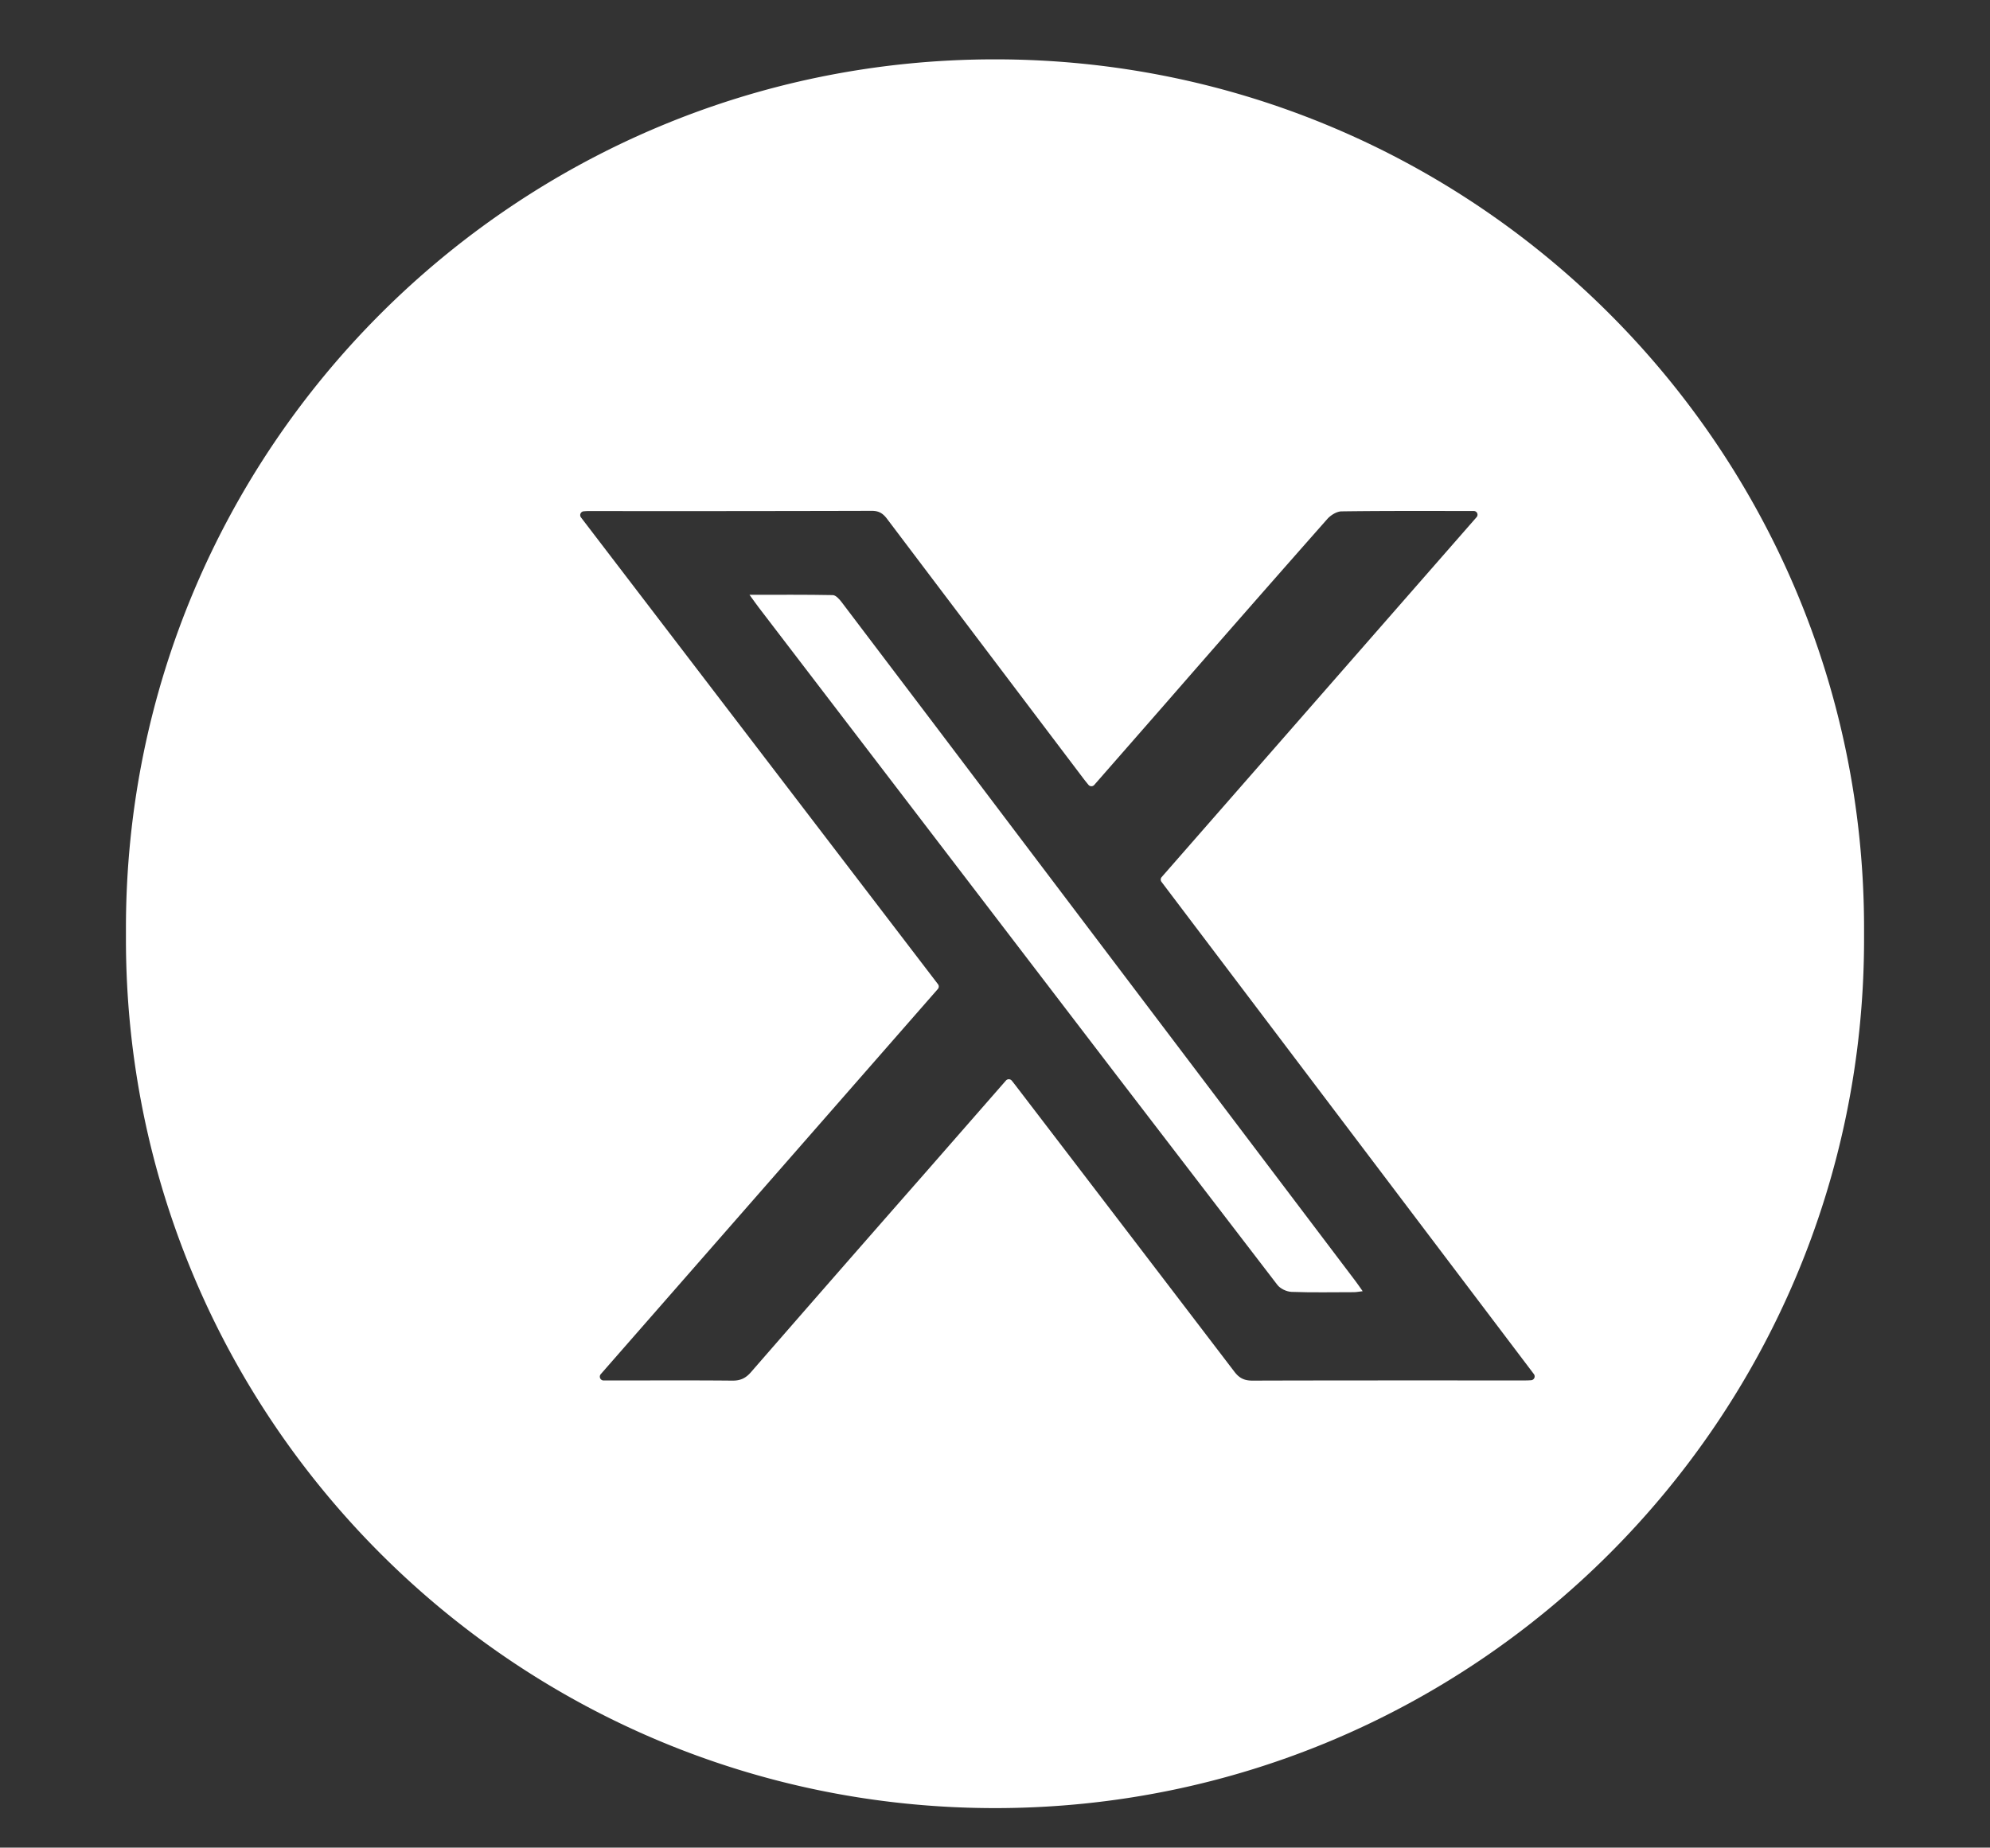 <?xml version="1.0" encoding="UTF-8"?>
<svg xmlns="http://www.w3.org/2000/svg" id="Calque_1" data-name="Calque 1" viewBox="0 0 1609.18 1494.3">
  <rect x="0" y="0" width="1609.18" height="1494.3" fill="#333333" stroke="none"/>
  <defs>
    <style>.cls-1{fill:#fff;}</style>
  </defs>
  <path class="cls-1" d="M101.84,759.58v-8.86C101.84,362.61,416.47,48,804.59,48h0c388.12,0,702.75,314.63,702.75,702.74v8.86c0,388.11-314.63,702.74-702.75,702.74h0C416.47,1462.32,101.84,1147.69,101.84,759.58ZM813.43,873.91a3.1,3.1,0,0,1,4.76.12c1.35,1.69,2.43,3.05,3.48,4.44q88.3,115.39,176.48,230.9c4,5.26,8.06,7.25,14.66,7.23,73.65-.23,147.3-.13,221-.15,1.36,0,2.72-.07,4.28-.17a3.09,3.09,0,0,0,2.27-4.94L939.23,713.23a3.07,3.07,0,0,1,.14-3.88L1194,418.28a3,3,0,0,0-2.26-5h0c-35.65,0-71.3-.19-106.94.3-3.91.05-8.76,3.07-11.51,6.19Q1008.4,493.27,944,567.22l-59.14,67.6a3.08,3.08,0,0,1-4.71-.08c-1.48-1.81-2.81-3.45-4.09-5.13q-79.44-105-158.77-210c-3.32-4.4-6.61-6.48-12.33-6.46q-114.47.3-228.92.17c-1.27,0-2.54.08-4,.2a3.09,3.09,0,0,0-2.2,5L758.49,796a3.09,3.09,0,0,1-.13,3.9L485.8,1111.38a3.08,3.08,0,0,0,2.32,5.11h5.11c33,0,66-.2,99,.12,6.55.06,10.84-2,15.07-6.89q70.44-80.94,141.23-161.58Z"></path>
  <path class="cls-1" d="M606.07,481.05c23.45,0,45.4-.18,67.34.25,2.43.05,5.29,3.23,7.1,5.61Q754.18,584,827.64,681.29q134.29,177.53,268.58,355c1.76,2.32,3.38,4.75,5.69,8-2.9.33-5,.78-7.15.79-16.79,0-33.59.38-50.36-.25-4-.15-9.11-2.57-11.48-5.66Q903,870.05,773.54,700.49q-80-104.55-159.93-209.09C611.35,488.45,609.23,485.39,606.07,481.05Z"></path>
</svg>
